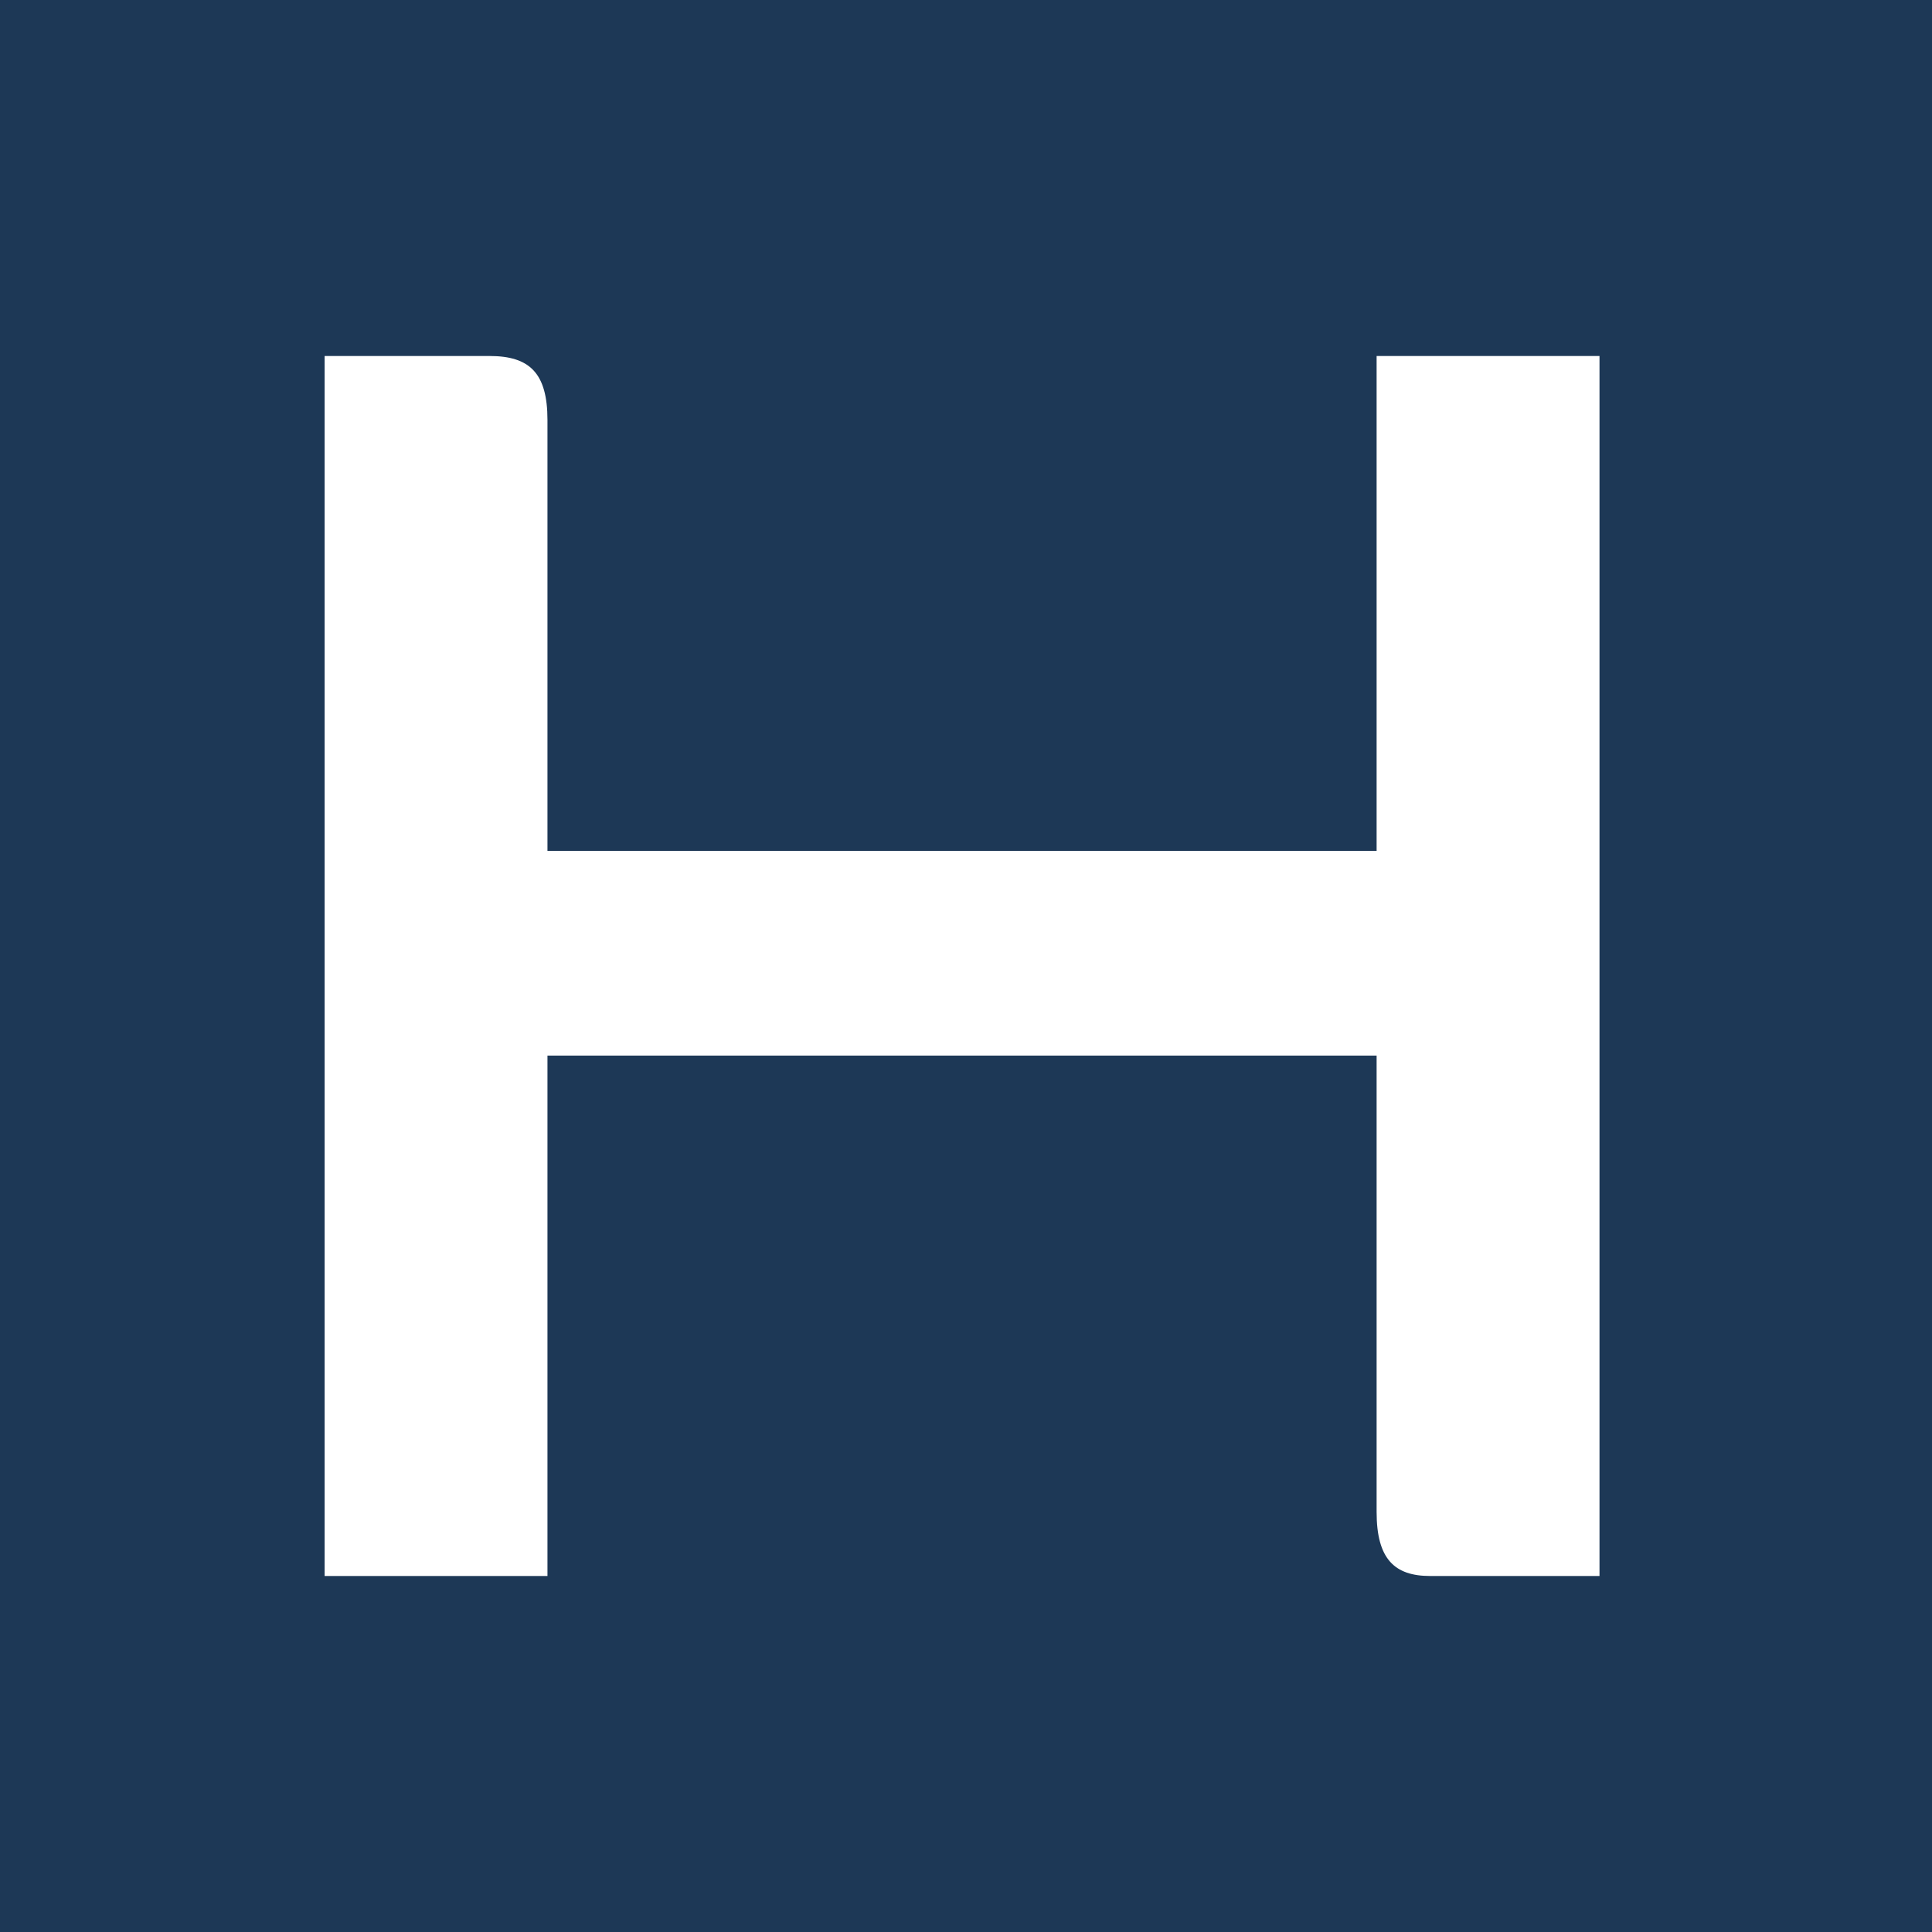 <svg width="60" height="60" viewBox="0 0 60 60" fill="none" xmlns="http://www.w3.org/2000/svg">
<rect width="60" height="60" fill="#1D3856"/>
<g clip-path="url(#clip0_168_557)">
<path fill-rule="evenodd" clip-rule="evenodd" d="M42.752 46.957V32.782H17.002V48.944H10.081V11.056H15.203C16.448 11.056 17.002 11.586 17.002 13.044V26.424H42.752V11.056H49.674V48.944H44.414C43.306 48.944 42.752 48.414 42.752 46.957Z" fill="white"/>
</g>
<defs>
<clipPath id="clip0_168_557">
<rect width="40" height="38" fill="white" transform="translate(10 11)"/>
</clipPath>
</defs>
</svg>
